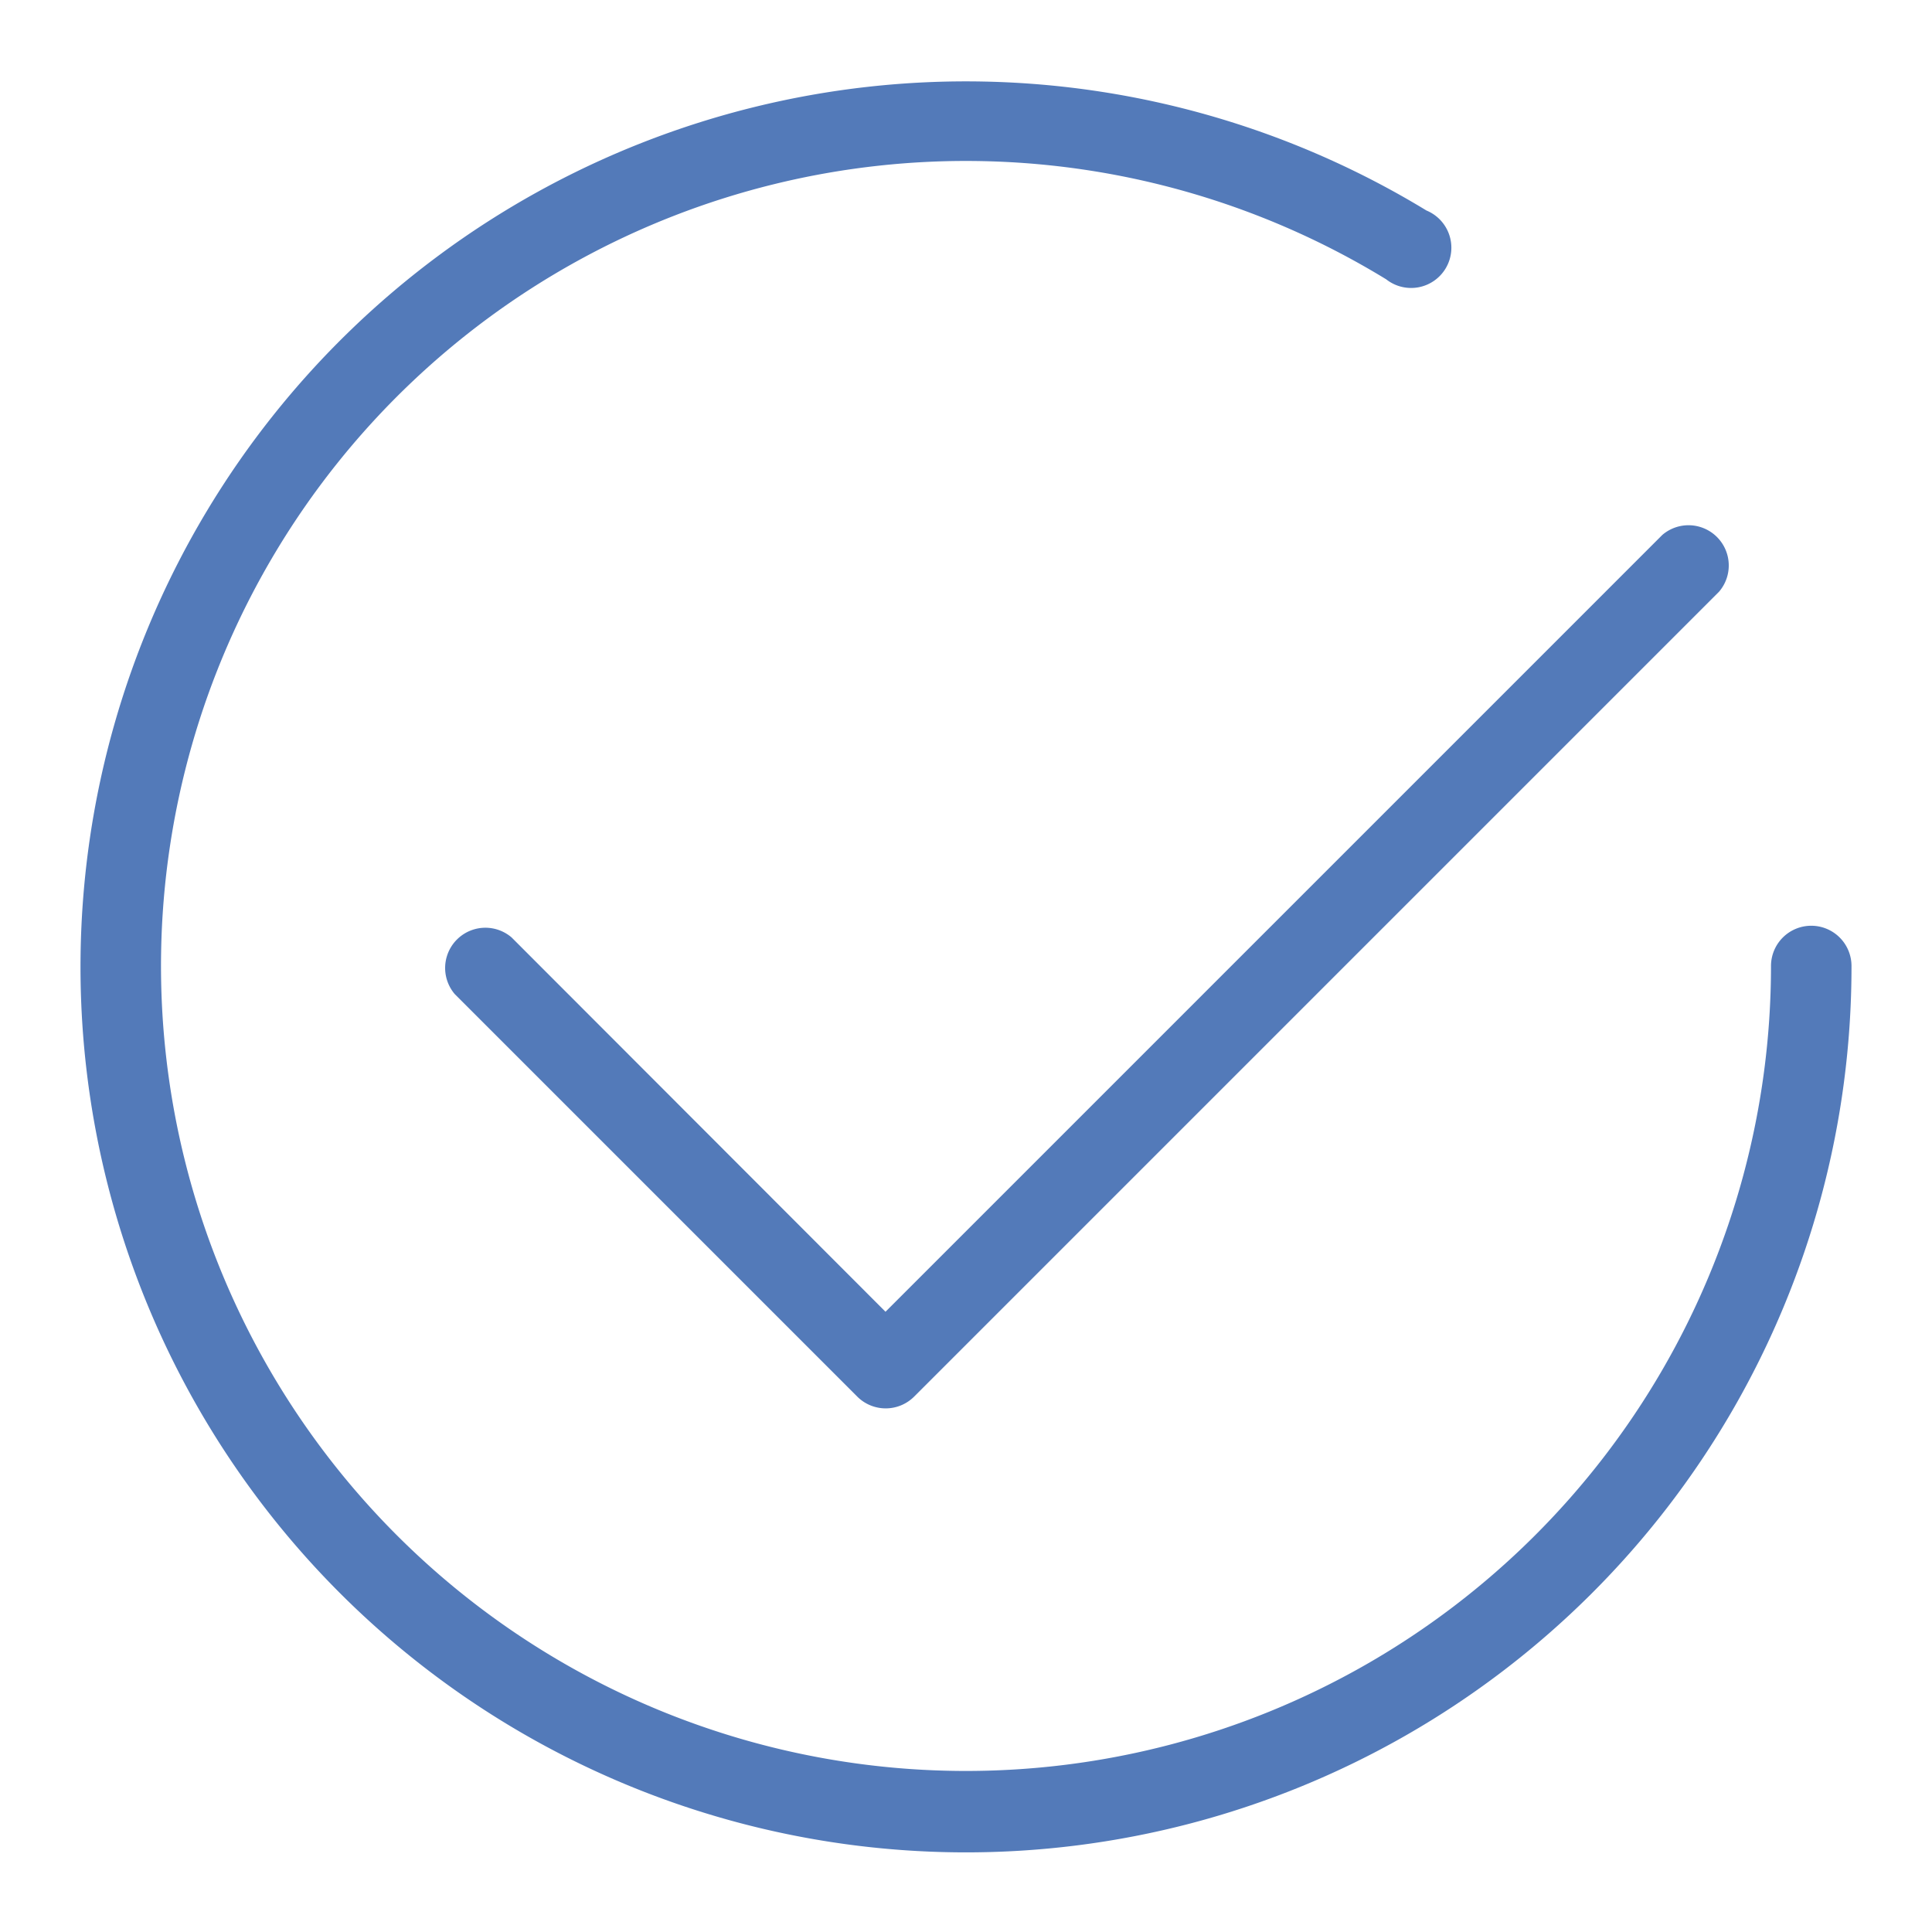 <?xml version="1.0" standalone="no"?><!DOCTYPE svg PUBLIC "-//W3C//DTD SVG 1.1//EN" "http://www.w3.org/Graphics/SVG/1.1/DTD/svg11.dtd"><svg class="icon" width="200px" height="200.00px" viewBox="0 0 1024 1024" version="1.1" xmlns="http://www.w3.org/2000/svg"><path fill="#537ab9" d="M271.147 496.853a21.333 21.333 0 0 0-30.08 30.08l213.333 213.333a21.333 21.333 0 0 0 30.08 0l426.667-426.667a21.333 21.333 0 0 0-30.08-30.08L469.333 695.253z"  /><path fill="#537ab9" d="M960 490.667a21.333 21.333 0 0 0-21.333 21.333 426.667 426.667 0 1 1-203.947-363.947 21.333 21.333 0 1 0 21.333-36.48A469.333 469.333 0 1 0 981.333 512a21.333 21.333 0 0 0-21.333-21.333z"  /></svg>